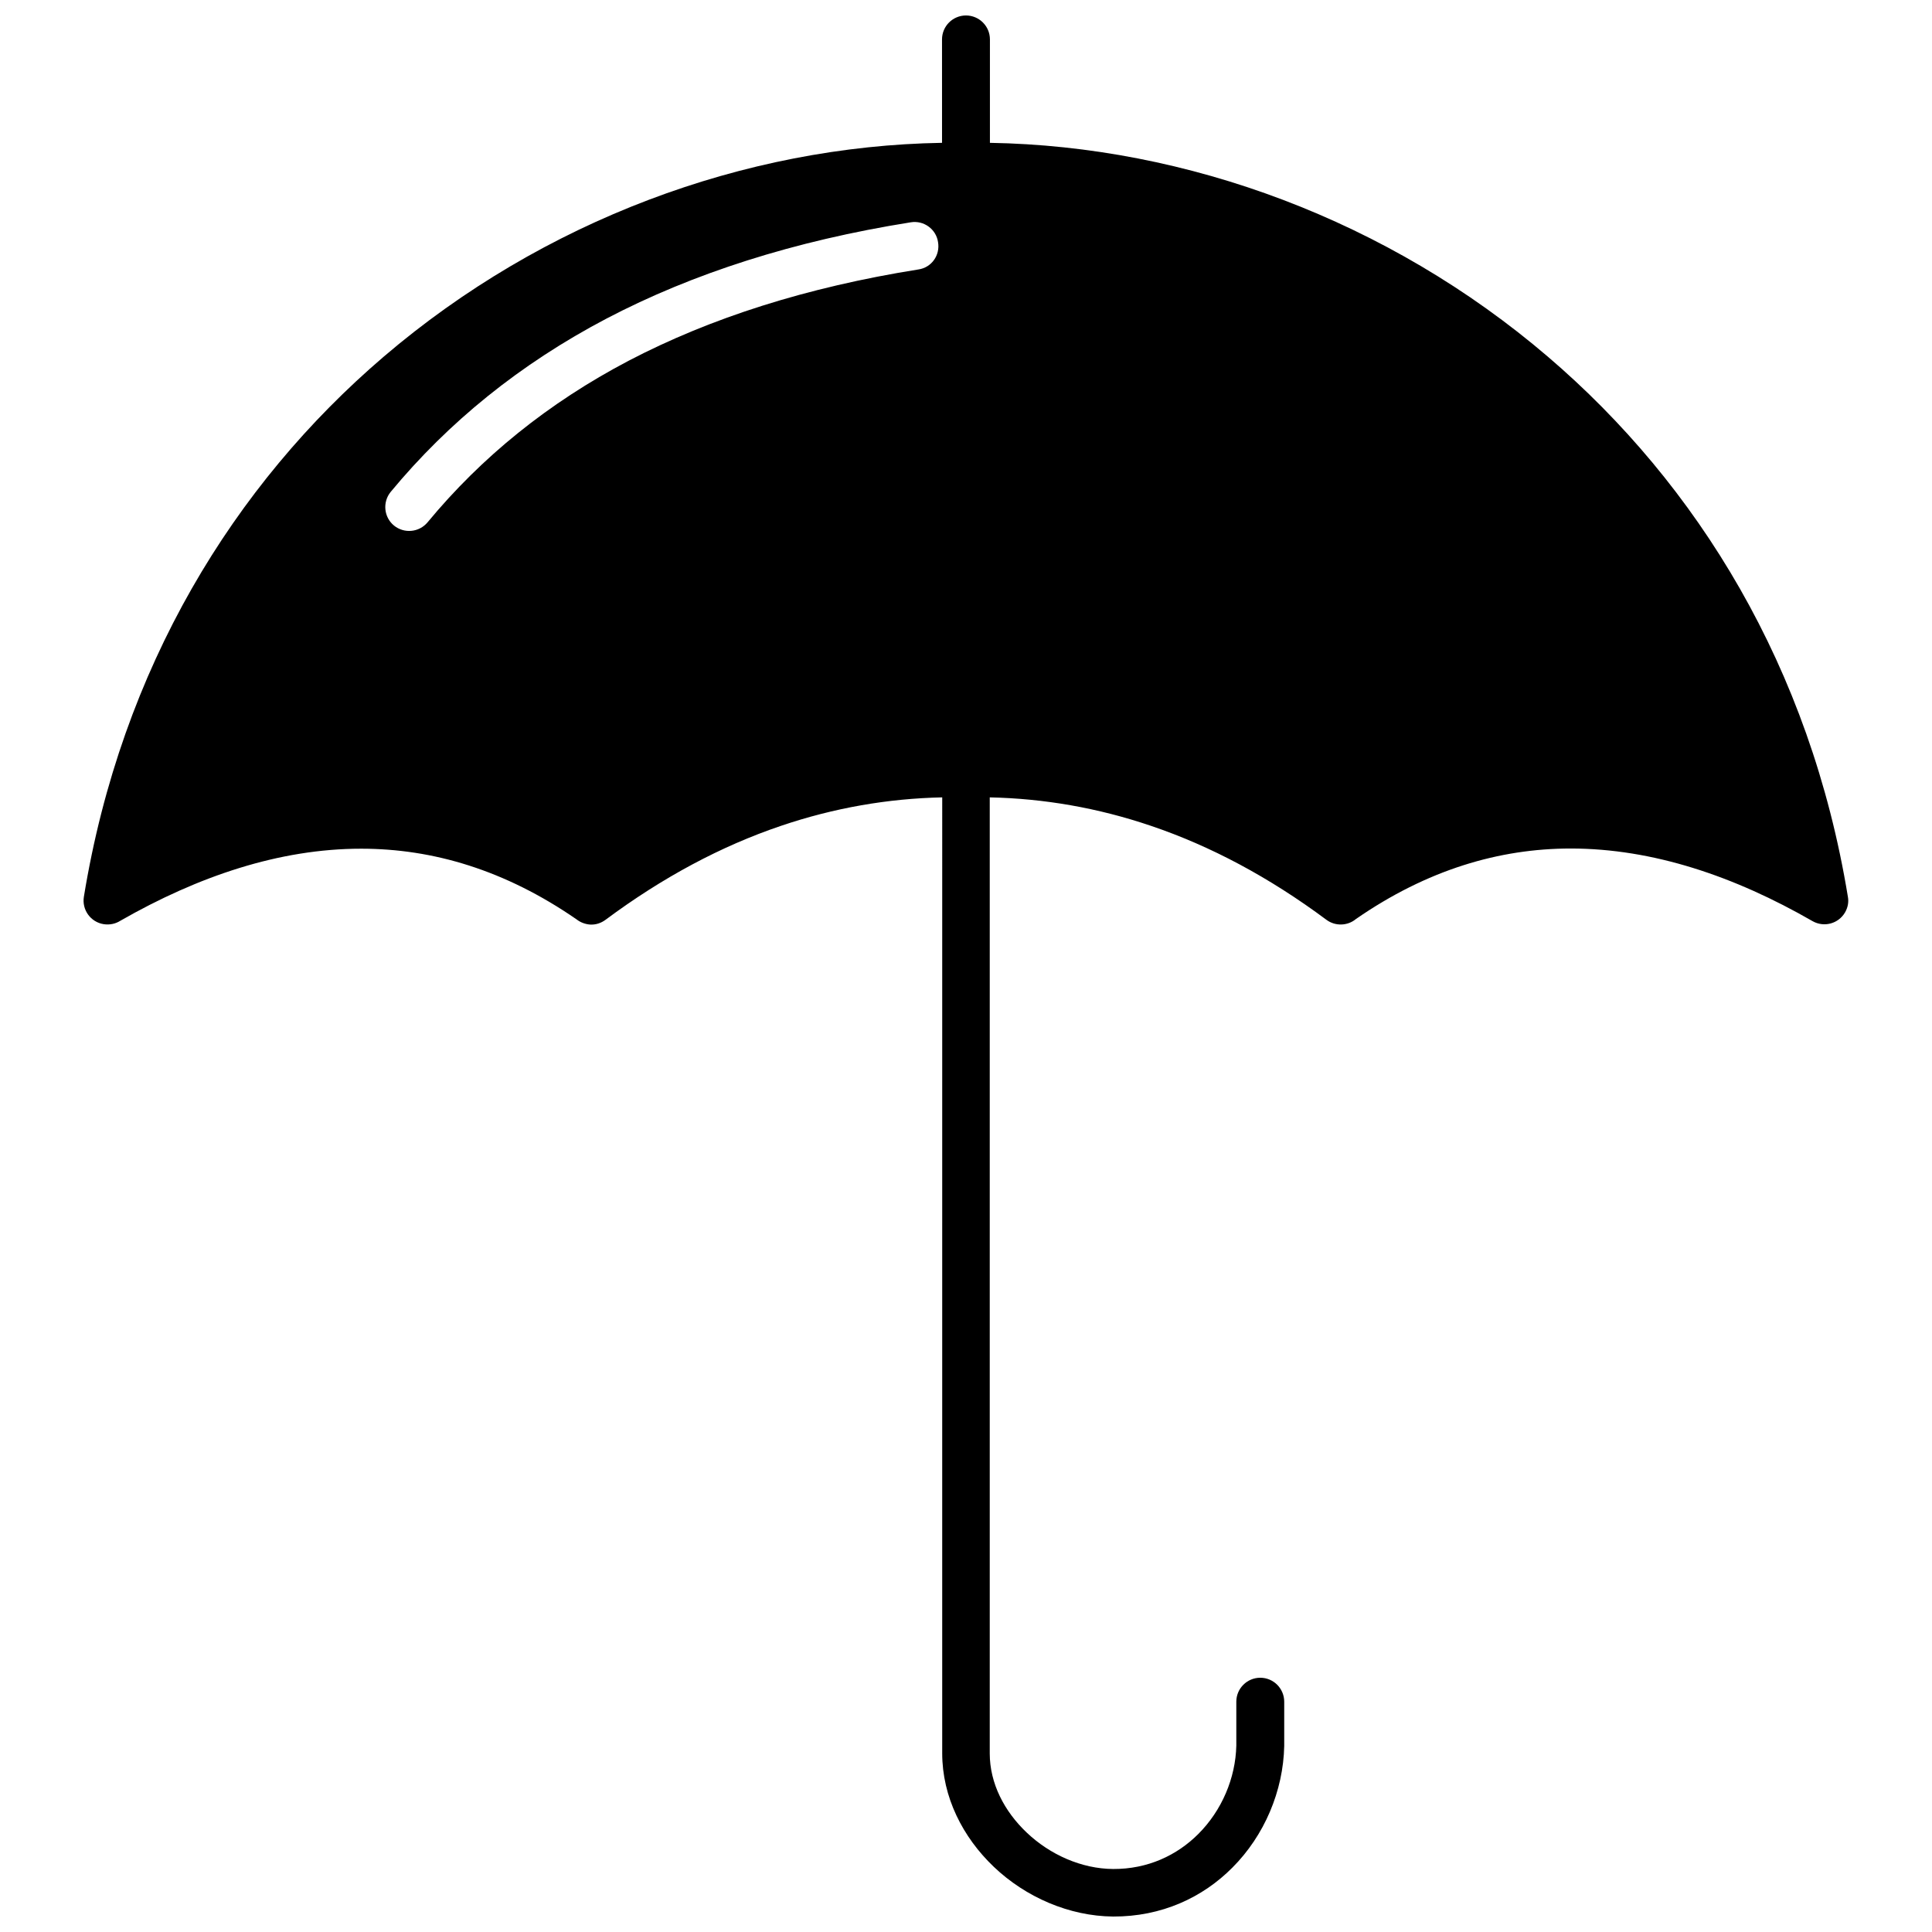 <?xml version="1.0" encoding="UTF-8"?>
<!-- Uploaded to: SVG Repo, www.svgrepo.com, Generator: SVG Repo Mixer Tools -->
<svg width="800px" height="800px" version="1.1" viewBox="144 144 512 512" xmlns="http://www.w3.org/2000/svg">
 <defs>
  <clipPath id="a">
   <path d="m166 148.09h468v503.81h-468z"/>
  </clipPath>
 </defs>
 <g clip-path="url(#a)">
  <path d="m393.65 181.85c-52.297 0.855-105.7 20.555-147.97 56.68-39.652 33.906-69.527 82.324-79.453 143.13-0.555 3.426 1.762 6.699 5.238 7.254 1.613 0.25 3.176-0.102 4.434-0.906 20.605-11.789 42.117-19.094 63.832-19.094 18.992 0 38.137 5.644 57.082 18.742 0.957 0.754 2.215 1.258 3.527 1.359 1.562 0.102 2.973-0.402 4.133-1.258 15.164-11.285 30.684-19.547 46.453-24.887 14.105-4.785 28.414-7.254 42.773-7.559l-0.004 188.27v65.043c0 11.586 5.441 22.27 13.703 30.129 8.414 8.012 19.949 13.047 31.59 13.148 12.848 0.051 23.73-5.039 31.59-12.949 8.516-8.516 13.504-20.355 13.754-32.242v-11.742c0-3.477-2.82-6.348-6.348-6.348-3.477 0-6.348 2.82-6.348 6.348v11.637c-0.203 8.613-3.828 17.18-10.078 23.426-5.644 5.644-13.402 9.32-22.57 9.27-8.363-0.051-16.727-3.777-22.922-9.672-5.894-5.594-9.773-13-9.773-20.957v-253.36c14.359 0.301 28.668 2.769 42.773 7.559 15.77 5.34 31.285 13.602 46.453 24.887 2.367 1.762 5.644 1.613 7.809-0.203 18.844-13.047 37.988-18.691 56.93-18.691 21.766 0 43.43 7.356 64.086 19.246 3.023 1.715 6.852 0.707 8.613-2.316 0.754-1.309 1.008-2.769 0.754-4.133-9.977-60.859-39.852-109.23-79.5-143.13-42.219-36.121-95.625-55.82-147.87-56.68v-27.406c0-3.527-2.871-6.348-6.348-6.348s-6.348 2.82-6.348 6.348zm-6.25 33.555c-29.727 4.734-55.168 12.898-76.781 24.184-21.41 11.234-39.047 25.594-53.305 42.824-2.215 2.672-6.195 3.074-8.918 0.855-2.672-2.215-3.074-6.195-0.855-8.918 15.266-18.438 34.207-33.855 57.234-45.949 22.824-11.941 49.574-20.555 80.609-25.492 3.426-0.555 6.699 1.812 7.203 5.238 0.605 3.481-1.711 6.754-5.188 7.258z"/>
 </g>
</svg>